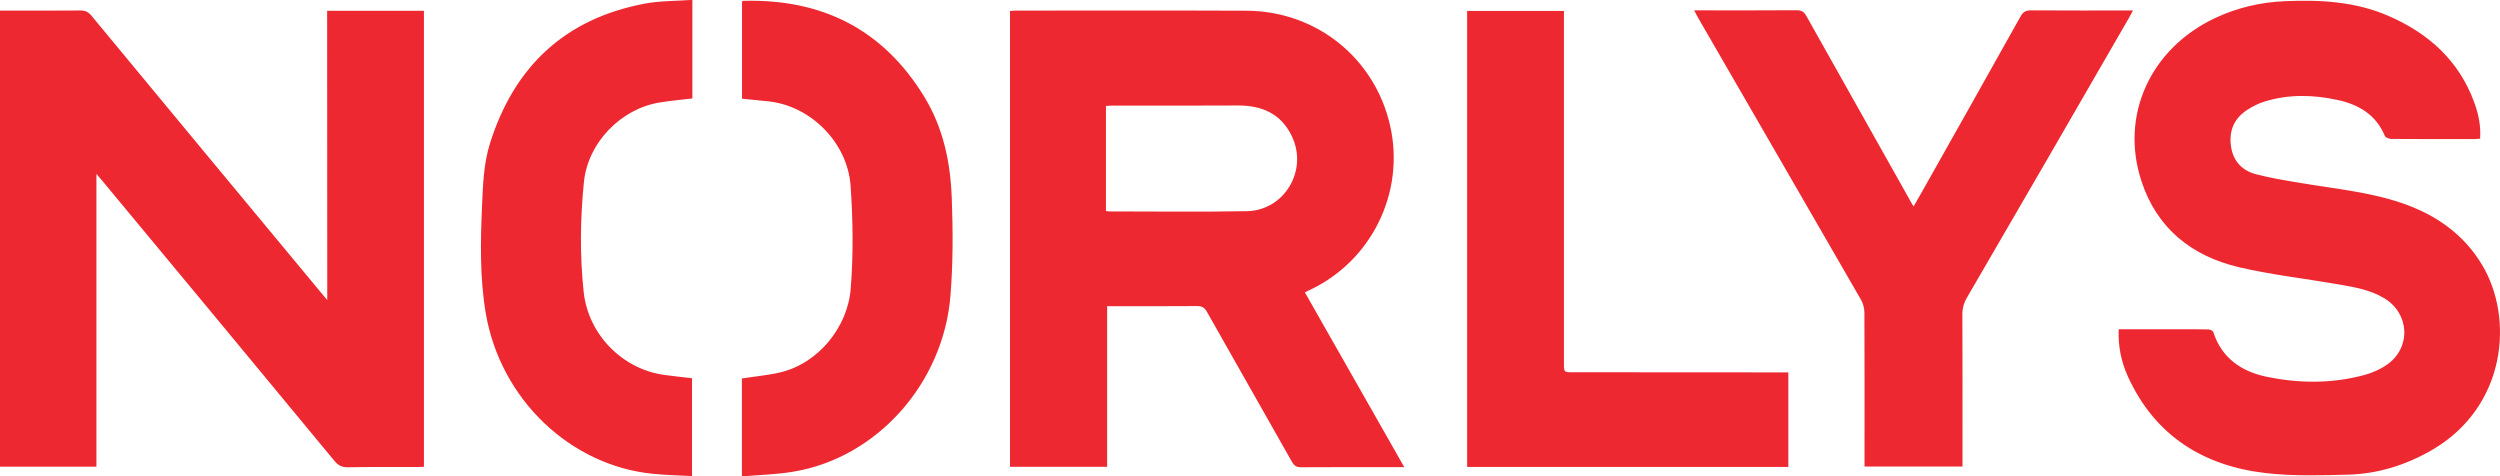 <?xml version="1.0" encoding="UTF-8"?> <!-- Generator: Adobe Illustrator 26.0.1, SVG Export Plug-In . SVG Version: 6.00 Build 0) --> <svg xmlns="http://www.w3.org/2000/svg" xmlns:xlink="http://www.w3.org/1999/xlink" version="1.1" id="Layer_1" x="0px" y="0px" viewBox="0 0 210 40" style="enable-background:new 0 0 210 40;" xml:space="preserve"> <style type="text/css"> .st0{fill:#EE2831;} </style> <g> <g> <path class="st0" d="M27.49,25.2c-0.25-0.3-0.4-0.46-0.54-0.64C20.53,16.83,14.11,9.09,7.7,1.34C7.43,1.01,7.17,0.87,6.73,0.88 C4.75,0.9,2.77,0.89,0.79,0.89c-0.26,0-0.51,0-0.79,0c0,12.81,0,25.55,0,38.31c2.7,0,5.36,0,8.1,0c0-8.17,0-16.3,0-24.59 c0.23,0.27,0.35,0.41,0.47,0.55C15.08,23,21.59,30.84,28.08,38.7c0.32,0.38,0.62,0.56,1.14,0.55c1.94-0.04,3.89-0.01,5.83-0.02 c0.19,0,0.37-0.02,0.56-0.02c0-12.79,0-25.54,0-38.3c-2.7,0-5.36,0-8.13,0C27.49,8.98,27.49,17.02,27.49,25.2z M109.93,24.4 c5.26-2.42,8.12-8.22,6.84-13.85c-1.29-5.68-6.2-9.63-12.09-9.65c-6.45-0.03-12.89-0.01-19.34-0.01c-0.17,0-0.34,0.02-0.5,0.03 c0,12.79,0,25.54,0,38.29c2.72,0,5.41,0,8.16,0c0-4.51,0-8.99,0-13.49c2.57,0,5.07,0.01,7.57-0.01c0.41,0,0.62,0.14,0.81,0.48 c2.37,4.2,4.76,8.38,7.13,12.58c0.19,0.34,0.39,0.49,0.8,0.48c2.68-0.02,5.36-0.01,8.04-0.01c0.17,0,0.34,0,0.61,0 c-2.8-4.93-5.56-9.78-8.35-14.68C109.78,24.48,109.86,24.44,109.93,24.4z M104.72,17.74c-3.85,0.07-7.7,0.02-11.55,0.02 c-0.07,0-0.14-0.02-0.27-0.03c0-2.95,0-5.86,0-8.83c0.19-0.01,0.38-0.03,0.56-0.03c3.5,0,7,0.01,10.5-0.01 c2.02-0.01,3.64,0.67,4.55,2.57C109.9,14.29,107.9,17.69,104.72,17.74z M208.49,22.24c-1.57-2.61-3.93-4.23-6.76-5.19 c-2.76-0.94-5.67-1.2-8.53-1.69c-1.26-0.21-2.52-0.41-3.75-0.74c-1.12-0.31-1.86-1.09-2.04-2.29c-0.2-1.32,0.24-2.38,1.37-3.11 c0.44-0.28,0.92-0.53,1.41-0.68c2.04-0.64,4.12-0.59,6.18-0.14c1.76,0.38,3.22,1.24,3.96,3.02c0.06,0.14,0.35,0.24,0.53,0.25 c2.33,0.02,4.66,0.01,6.99,0.01c0.15,0,0.3-0.02,0.48-0.03c0.07-1.07-0.13-2.05-0.48-3.01c-1.28-3.54-3.84-5.84-7.23-7.31 c-2.79-1.21-5.73-1.36-8.71-1.23c-2.05,0.09-4.01,0.55-5.87,1.43c-5.42,2.57-7.97,8.17-6.16,13.68c1.3,3.97,4.21,6.29,8.17,7.23 c2.68,0.63,5.44,0.94,8.16,1.41c1.39,0.24,2.81,0.45,4.05,1.19c2.15,1.28,2.3,4.15,0.25,5.59c-0.57,0.4-1.26,0.7-1.94,0.88 c-2.69,0.72-5.42,0.7-8.12,0.15c-2.12-0.43-3.82-1.55-4.53-3.76c-0.04-0.12-0.28-0.23-0.43-0.23c-0.84-0.02-1.68-0.01-2.52-0.01 c-1.64,0-3.29,0-5,0c-0.06,1.44,0.22,2.75,0.78,3.98c2.26,4.95,6.31,7.49,11.58,8.1c2.28,0.26,4.62,0.19,6.92,0.13 c2.52-0.07,4.87-0.81,7.07-2.09C210.54,34.14,211.19,26.73,208.49,22.24z M178.83,1.51c0.11-0.19,0.21-0.38,0.34-0.63 c-2.92,0-5.74,0.01-8.56-0.01c-0.44,0-0.67,0.12-0.89,0.52c-2.78,4.97-5.57,9.93-8.37,14.89c-0.19,0.33-0.38,0.66-0.61,1.06 c-0.15-0.25-0.27-0.44-0.37-0.64c-2.88-5.11-5.76-10.23-8.63-15.35c-0.19-0.34-0.39-0.49-0.81-0.49 c-2.68,0.02-5.36,0.01-8.04,0.01c-0.17,0-0.34,0-0.58,0c0.13,0.24,0.21,0.4,0.3,0.57c4.57,7.91,9.15,15.82,13.71,23.73 c0.18,0.31,0.29,0.71,0.29,1.08c0.02,4.11,0.01,8.21,0.01,12.32c0,0.2,0,0.41,0,0.62c2.77,0,5.47,0,8.23,0c0-0.24,0-0.45,0-0.66 c0-4.05,0.01-8.11-0.01-12.16c0-0.49,0.12-0.91,0.36-1.33C169.76,17.21,174.3,9.36,178.83,1.51z M132.11,31.27 c-0.73,0-0.74,0-0.74-0.74c0-9.63,0-19.25,0-28.88c0-0.24,0-0.47,0-0.73c-2.74,0-5.4,0-8.13,0c0,12.79,0,25.53,0,38.3 c9.01,0,17.99,0,26.98,0c0-2.65,0-5.28,0-7.94c-0.27,0-0.49,0-0.72,0C143.71,31.27,137.91,31.27,132.11,31.27z M41.15,12.07 c-0.53,1.7-0.58,3.47-0.66,5.23c-0.13,3.01-0.19,6.02,0.31,8.99c1.23,7.27,7.13,12.83,14.05,13.51c1.09,0.11,2.19,0.13,3.28,0.19 c0-2.81,0-5.52,0-8.22c-0.79-0.09-1.54-0.17-2.28-0.27c-3.55-0.46-6.43-3.39-6.82-6.96c-0.33-3.09-0.29-6.18,0.02-9.26 c0.33-3.27,3.07-6.13,6.35-6.67c0.91-0.15,1.83-0.23,2.76-0.34c0-2.74,0-5.44,0-8.28c-1.38,0.1-2.73,0.07-4.03,0.32 C47.41,1.59,43.17,5.63,41.15,12.07z M77.64,8.13c-3.46-5.67-8.59-8.23-15.18-8.06c-0.05,0-0.09,0.04-0.13,0.05 c0,2.73,0,5.45,0,8.17c0.75,0.08,1.46,0.15,2.18,0.22c3.63,0.37,6.69,3.51,6.94,7.1c0.2,2.88,0.24,5.75,0.01,8.63 c-0.25,3.27-2.76,6.32-5.96,7.05c-1.03,0.24-2.1,0.33-3.18,0.5c0,2.68,0,5.38,0,8.23c1.46-0.13,2.88-0.16,4.27-0.39 c7.05-1.14,12.66-7.41,13.25-14.81c0.22-2.72,0.21-5.44,0.11-8.16C79.84,13.64,79.24,10.75,77.64,8.13z"></path> </g> </g> </svg> 